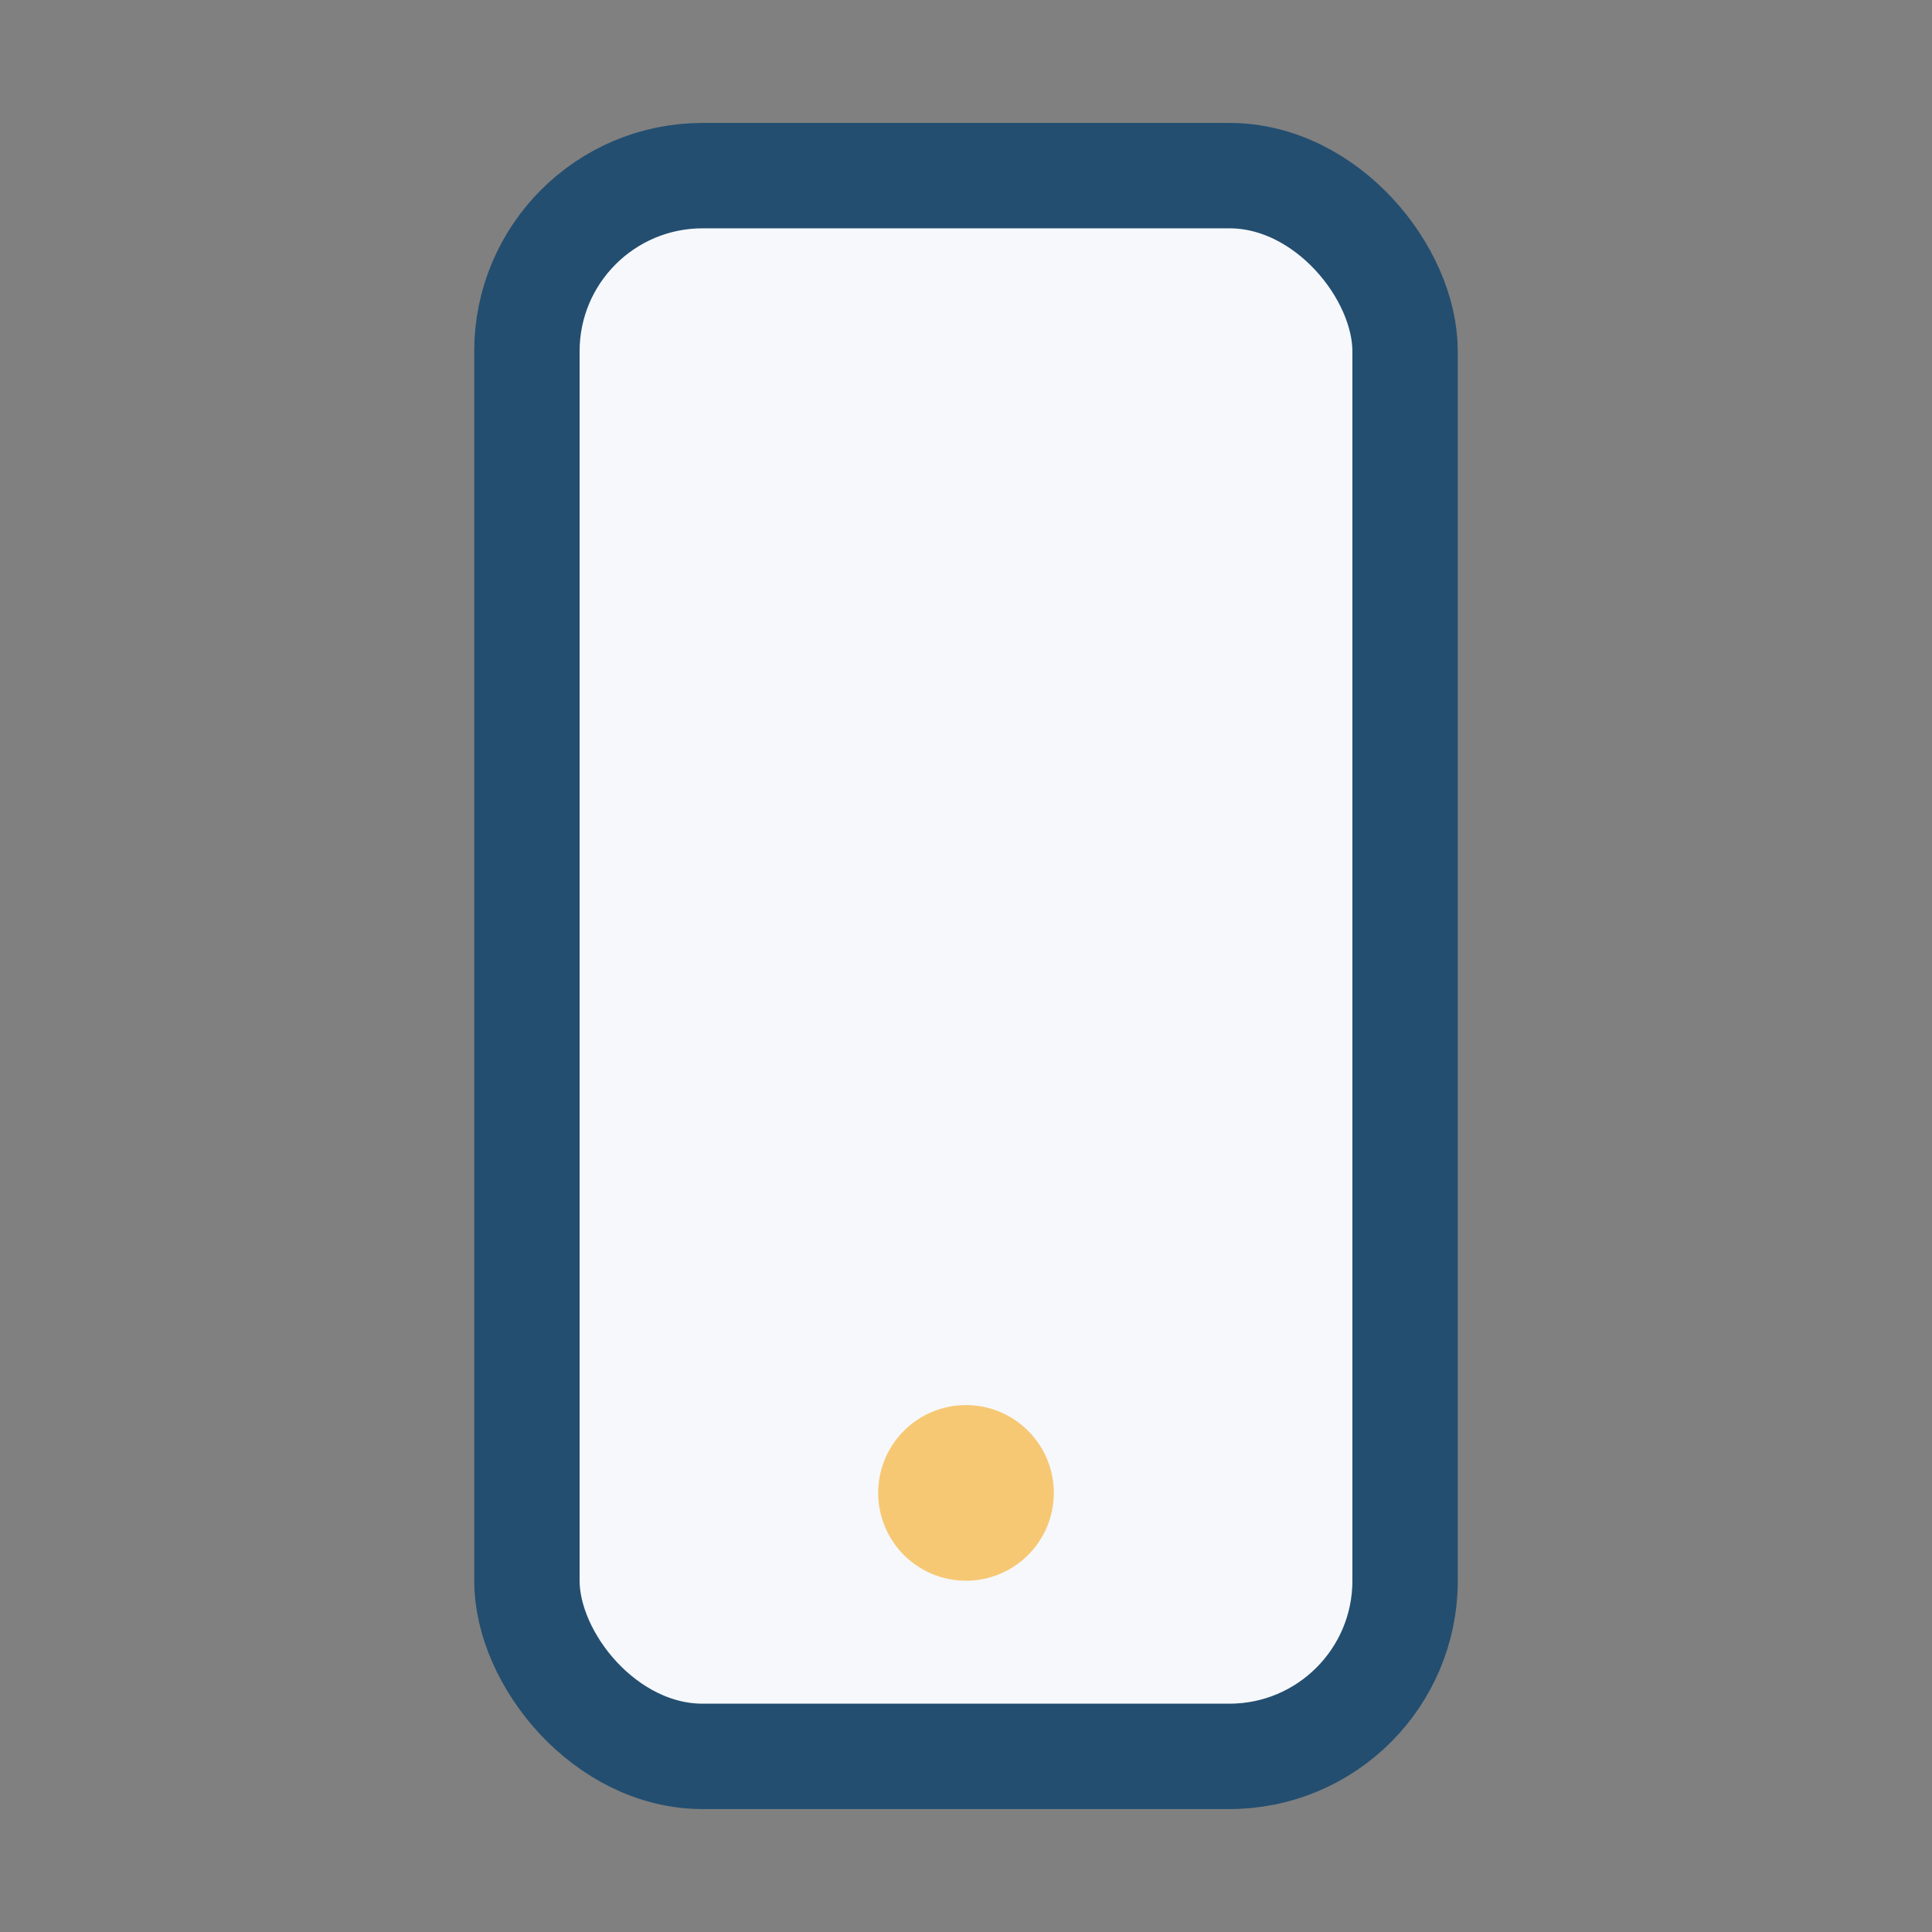 <?xml version="1.0" encoding="UTF-8"?>
<svg xmlns="http://www.w3.org/2000/svg" width="22" height="22" viewBox="0 0 22 22"><rect x="0" y="0" width="22" height="22" fill="#808080" stroke="none"/><rect x="6" y="2" width="10" height="18" rx="2" fill="#F6F8FC" stroke="#234E70" stroke-width="1.2"/><circle cx="11" cy="17" r="1" fill="#F7C873"/></svg>